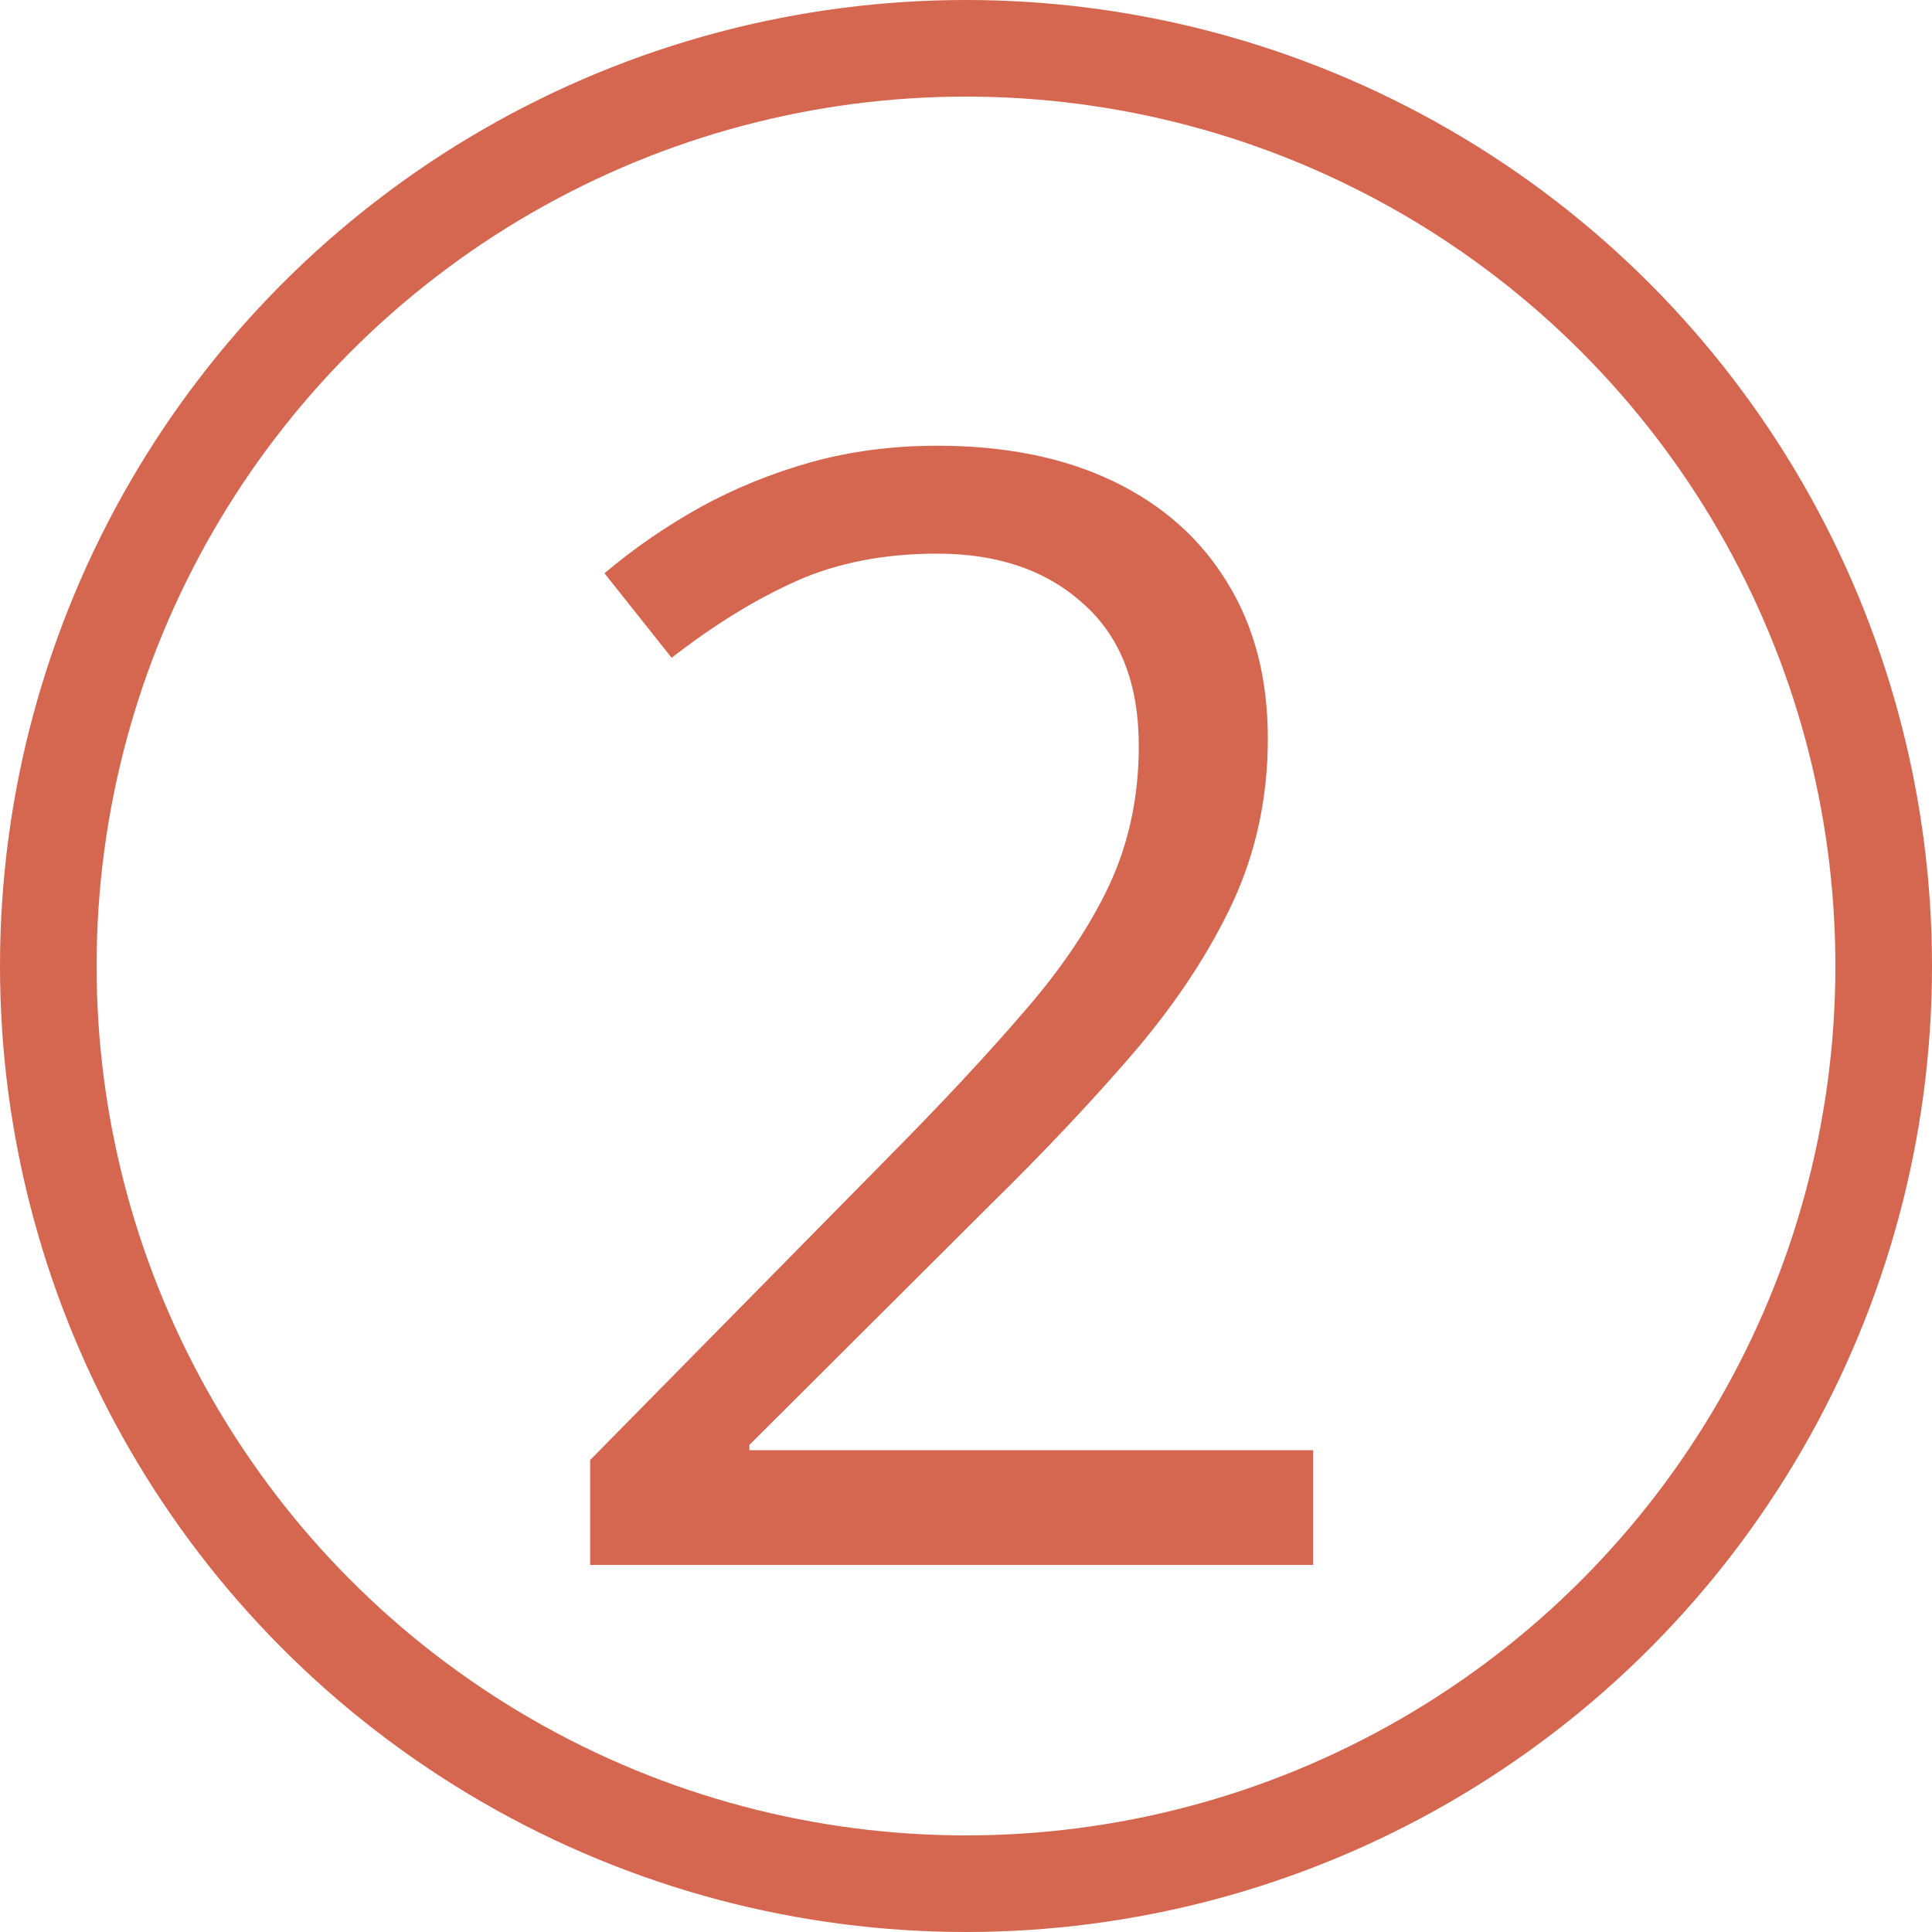<?xml version="1.0" encoding="UTF-8"?> <svg xmlns="http://www.w3.org/2000/svg" width="500" height="500" viewBox="0 0 500 500" fill="none"><g clip-path="url(#clip0_1181_3561)"><circle cx="250" cy="250" r="237.5" stroke="#D56650" stroke-width="25"></circle><path d="M339.836 405H152.727V377.852L229.094 300.312C243.286 285.99 255.201 273.229 264.836 262.031C274.602 250.833 282.023 239.831 287.102 229.023C292.18 218.086 294.719 206.107 294.719 193.086C294.719 176.94 289.901 164.635 280.266 156.172C270.76 147.578 258.195 143.281 242.57 143.281C228.898 143.281 216.789 145.625 206.242 150.312C195.695 155 184.888 161.641 173.82 170.234L156.438 148.359C163.99 141.979 172.193 136.315 181.047 131.367C190.031 126.419 199.602 122.513 209.758 119.648C220.044 116.784 230.982 115.352 242.57 115.352C260.148 115.352 275.318 118.411 288.078 124.531C300.839 130.651 310.669 139.375 317.57 150.703C324.602 162.031 328.117 175.508 328.117 191.133C328.117 206.237 325.122 220.299 319.133 233.32C313.143 246.211 304.745 259.036 293.938 271.797C283.13 284.427 270.5 297.839 256.047 312.031L193.938 373.945V375.312H339.836V405Z" fill="#D56650"></path></g><defs><clipPath id="clip0_1181_3561"><rect width="500" height="500" fill="white"></rect></clipPath></defs></svg> 